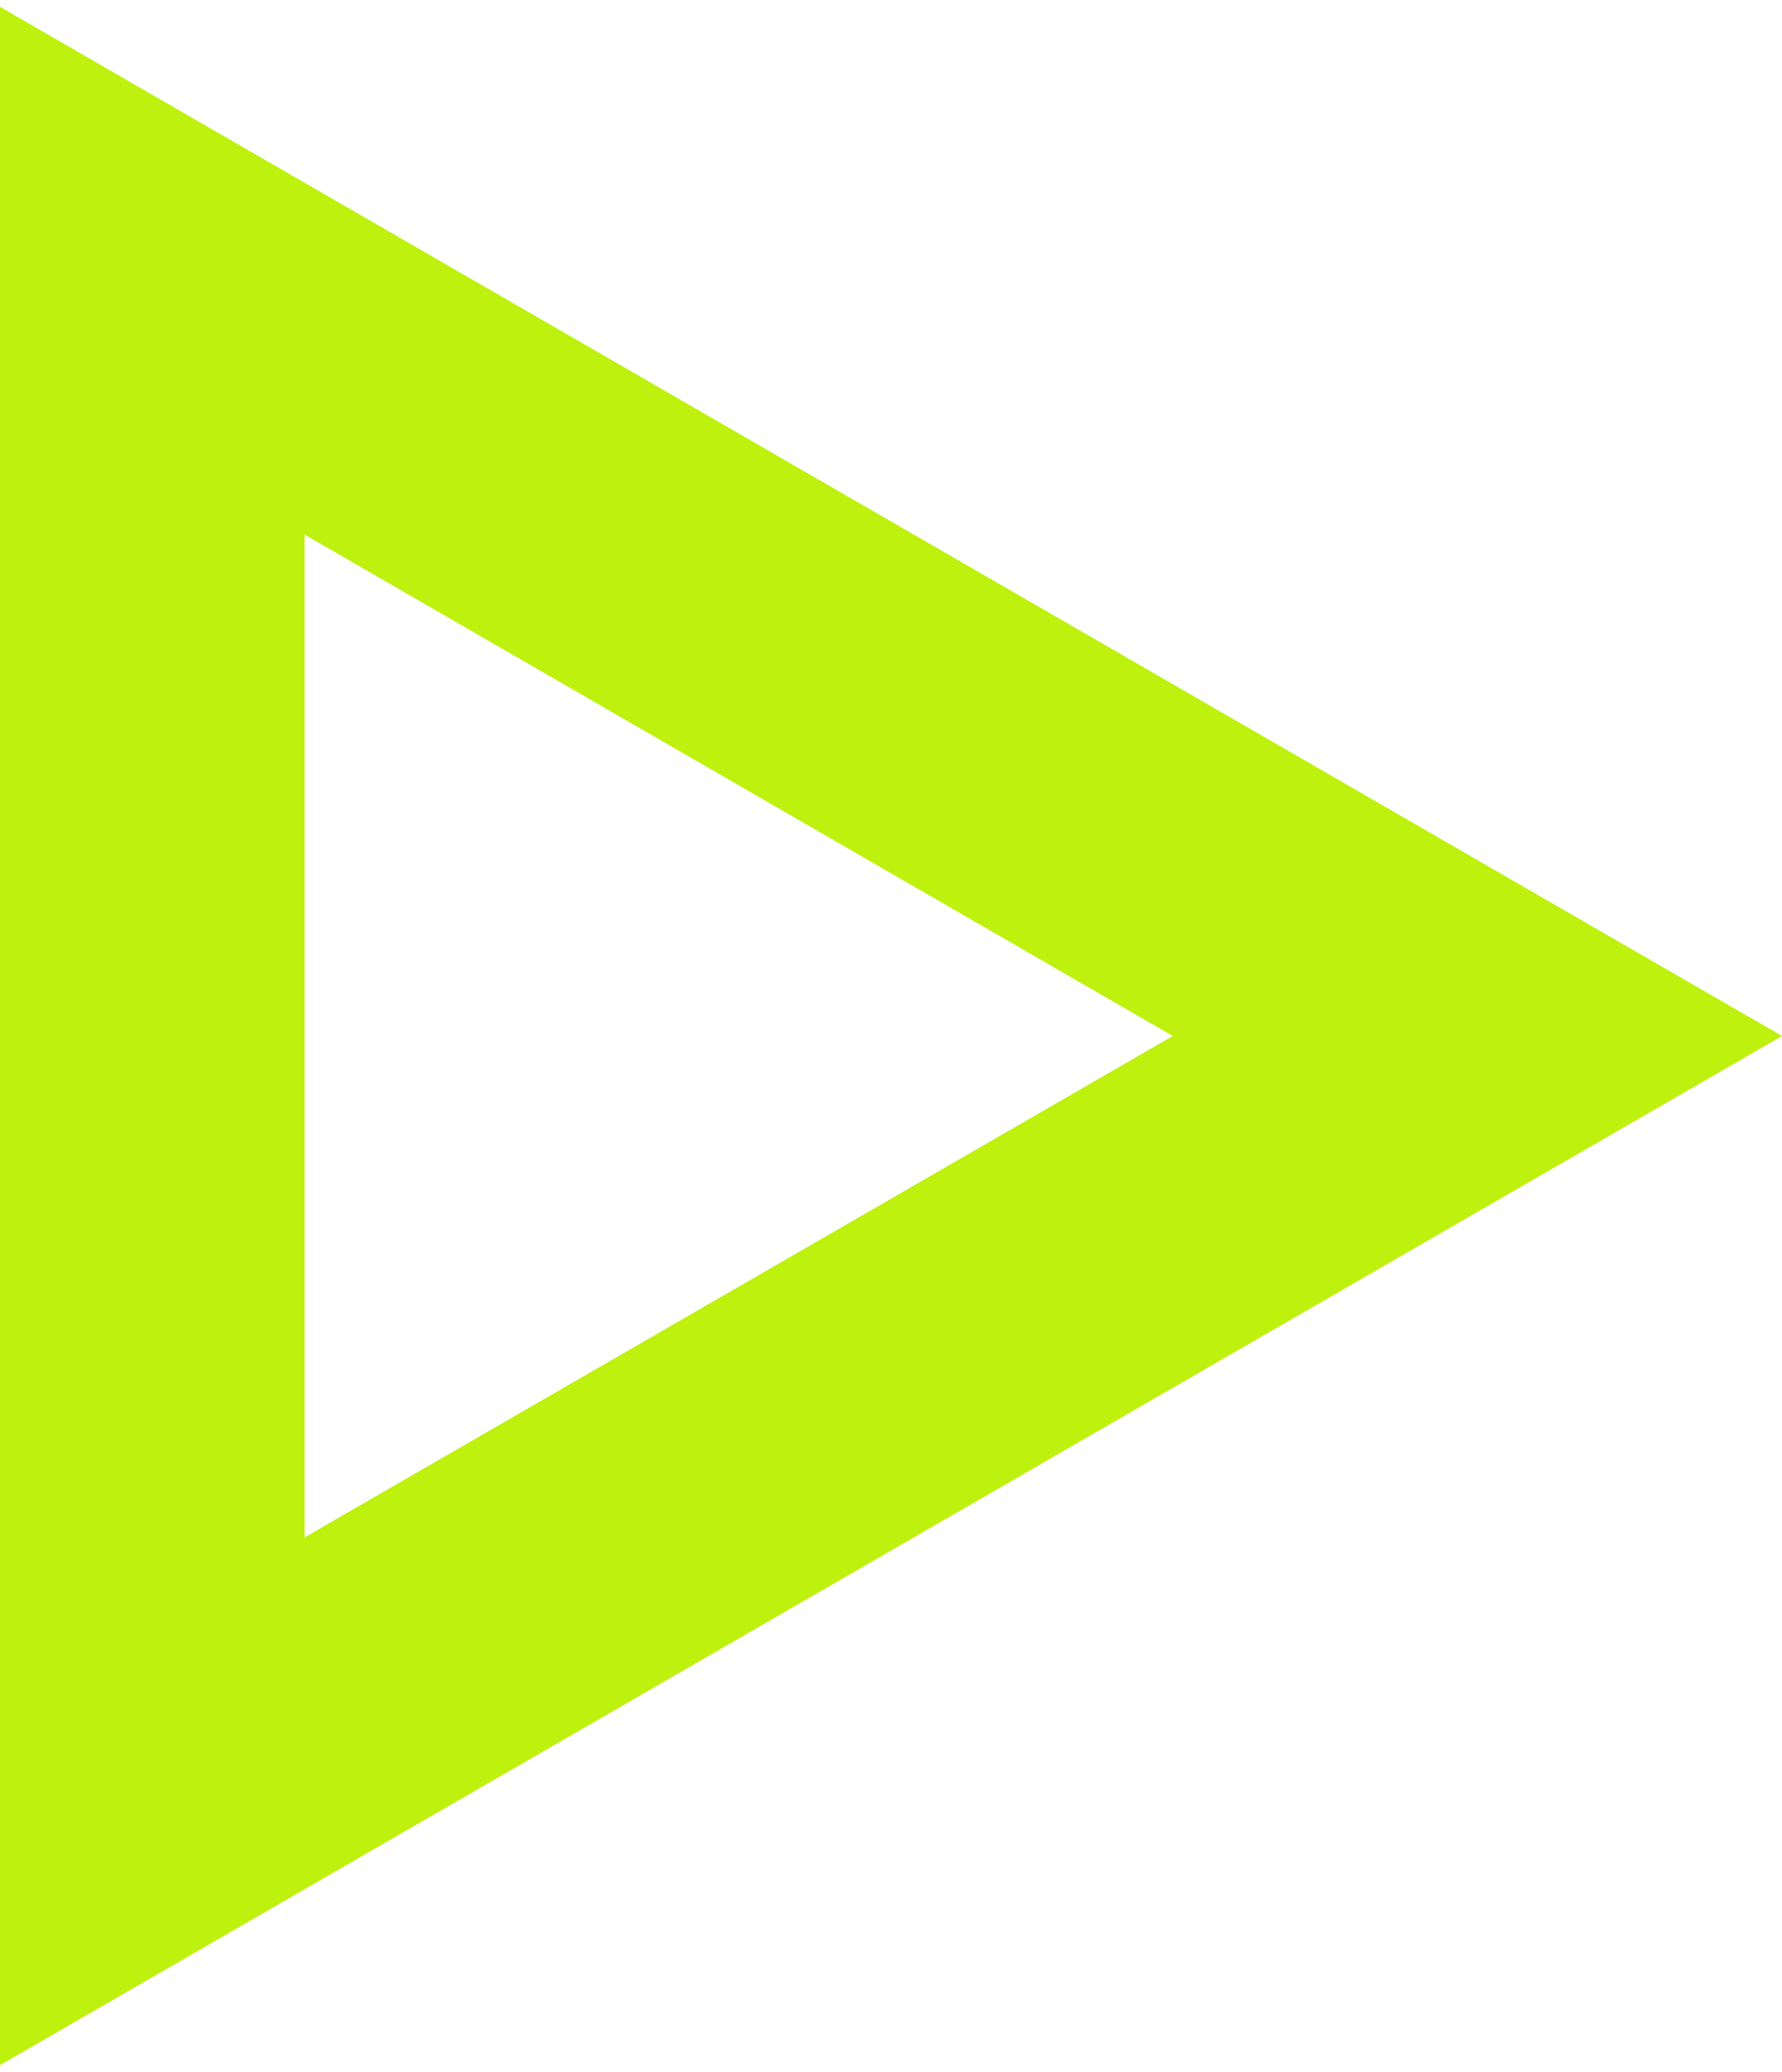 <svg xmlns="http://www.w3.org/2000/svg" width="117" height="136" viewBox="0 0 117 136" fill="none"><path d="M10 118.229L10 17.77L97.001 68L10 118.229Z" stroke="#BEF10E" stroke-width="20"></path></svg>